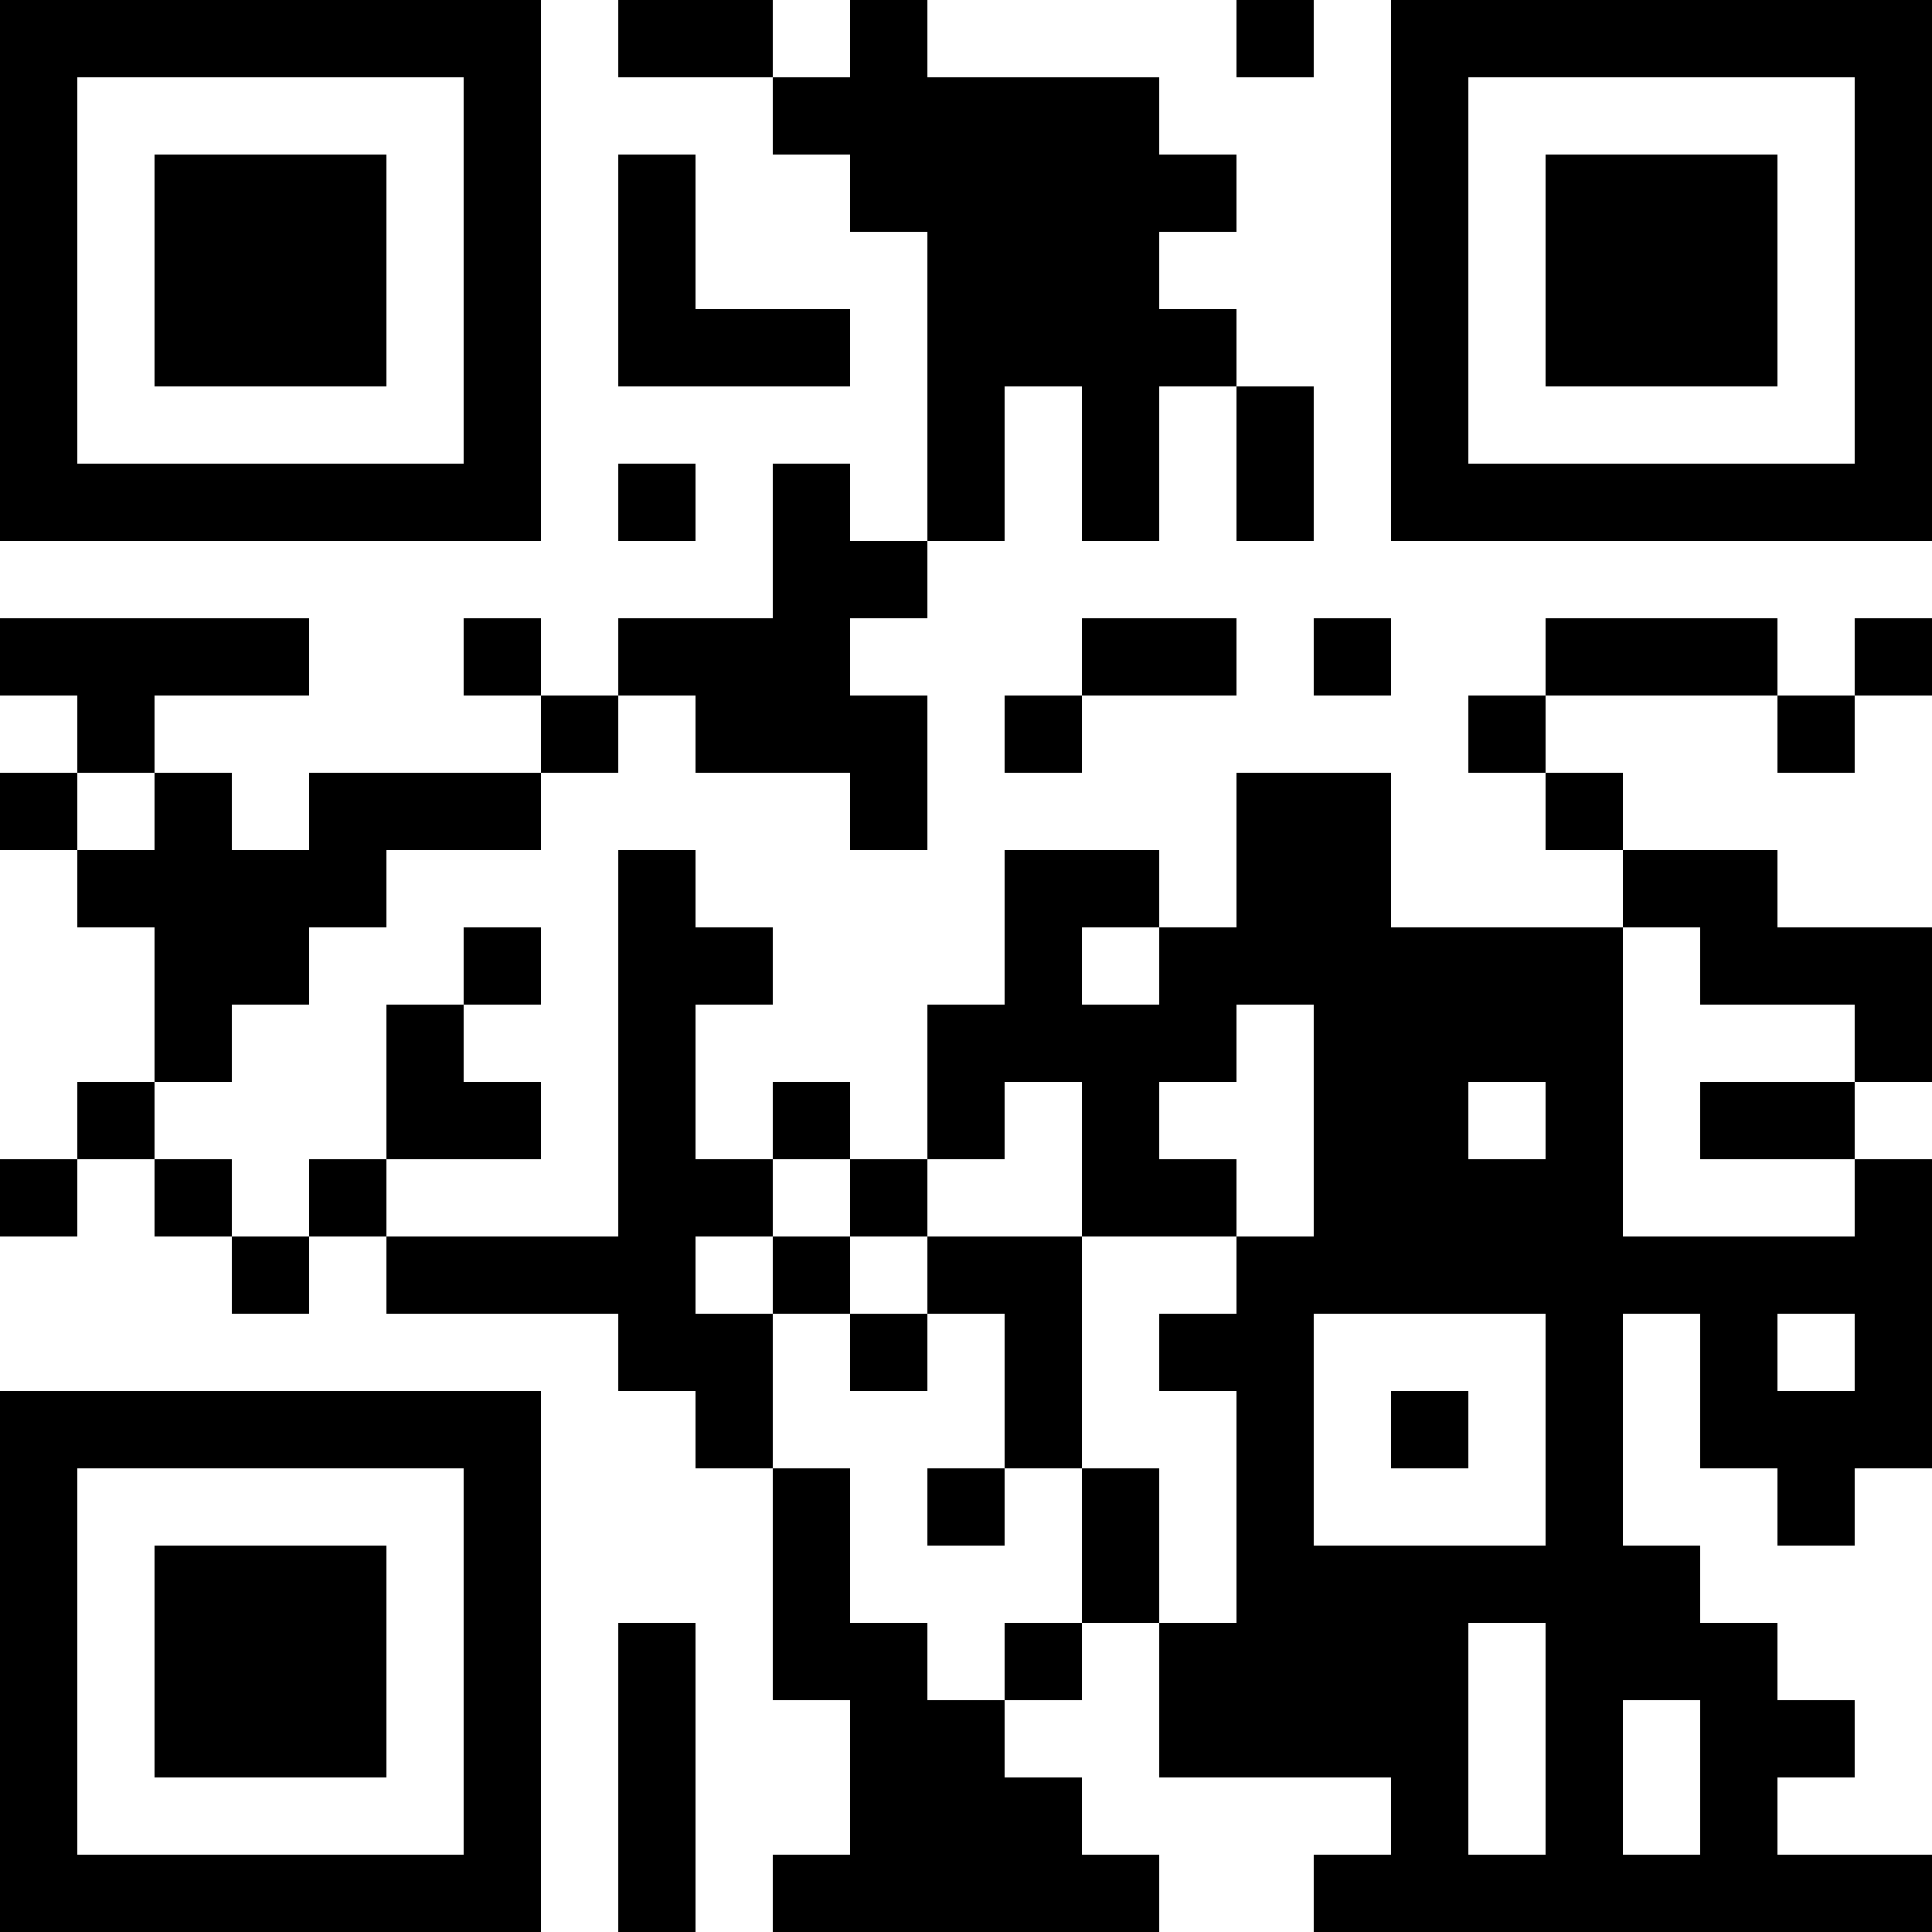 <?xml version="1.0" encoding="UTF-8"?>
<svg xmlns="http://www.w3.org/2000/svg" version="1.1" width="250" height="250" viewBox="0 0 250 250"><rect x="0" y="0" width="250" height="250" fill="#ffffff"/><g transform="scale(10)"><g transform="translate(0,0)"><path fill-rule="evenodd" d="M8 0L8 1L10 1L10 2L11 2L11 3L12 3L12 7L11 7L11 6L10 6L10 8L8 8L8 9L7 9L7 8L6 8L6 9L7 9L7 10L4 10L4 11L3 11L3 10L2 10L2 9L4 9L4 8L0 8L0 9L1 9L1 10L0 10L0 11L1 11L1 12L2 12L2 14L1 14L1 15L0 15L0 16L1 16L1 15L2 15L2 16L3 16L3 17L4 17L4 16L5 16L5 17L8 17L8 18L9 18L9 19L10 19L10 22L11 22L11 24L10 24L10 25L15 25L15 24L14 24L14 23L13 23L13 22L14 22L14 21L15 21L15 23L18 23L18 24L17 24L17 25L25 25L25 24L23 24L23 23L24 23L24 22L23 22L23 21L22 21L22 20L21 20L21 17L22 17L22 19L23 19L23 20L24 20L24 19L25 19L25 15L24 15L24 14L25 14L25 12L23 12L23 11L21 11L21 10L20 10L20 9L23 9L23 10L24 10L24 9L25 9L25 8L24 8L24 9L23 9L23 8L20 8L20 9L19 9L19 10L20 10L20 11L21 11L21 12L18 12L18 10L16 10L16 12L15 12L15 11L13 11L13 13L12 13L12 15L11 15L11 14L10 14L10 15L9 15L9 13L10 13L10 12L9 12L9 11L8 11L8 16L5 16L5 15L7 15L7 14L6 14L6 13L7 13L7 12L6 12L6 13L5 13L5 15L4 15L4 16L3 16L3 15L2 15L2 14L3 14L3 13L4 13L4 12L5 12L5 11L7 11L7 10L8 10L8 9L9 9L9 10L11 10L11 11L12 11L12 9L11 9L11 8L12 8L12 7L13 7L13 5L14 5L14 7L15 7L15 5L16 5L16 7L17 7L17 5L16 5L16 4L15 4L15 3L16 3L16 2L15 2L15 1L12 1L12 0L11 0L11 1L10 1L10 0ZM16 0L16 1L17 1L17 0ZM8 2L8 5L11 5L11 4L9 4L9 2ZM8 6L8 7L9 7L9 6ZM14 8L14 9L13 9L13 10L14 10L14 9L16 9L16 8ZM17 8L17 9L18 9L18 8ZM1 10L1 11L2 11L2 10ZM14 12L14 13L15 13L15 12ZM21 12L21 16L24 16L24 15L22 15L22 14L24 14L24 13L22 13L22 12ZM16 13L16 14L15 14L15 15L16 15L16 16L14 16L14 14L13 14L13 15L12 15L12 16L11 16L11 15L10 15L10 16L9 16L9 17L10 17L10 19L11 19L11 21L12 21L12 22L13 22L13 21L14 21L14 19L15 19L15 21L16 21L16 18L15 18L15 17L16 17L16 16L17 16L17 13ZM19 14L19 15L20 15L20 14ZM10 16L10 17L11 17L11 18L12 18L12 17L13 17L13 19L12 19L12 20L13 20L13 19L14 19L14 16L12 16L12 17L11 17L11 16ZM17 17L17 20L20 20L20 17ZM23 17L23 18L24 18L24 17ZM18 18L18 19L19 19L19 18ZM8 21L8 25L9 25L9 21ZM19 21L19 24L20 24L20 21ZM21 22L21 24L22 24L22 22ZM0 0L0 7L7 7L7 0ZM1 1L1 6L6 6L6 1ZM2 2L2 5L5 5L5 2ZM18 0L18 7L25 7L25 0ZM19 1L19 6L24 6L24 1ZM20 2L20 5L23 5L23 2ZM0 18L0 25L7 25L7 18ZM1 19L1 24L6 24L6 19ZM2 20L2 23L5 23L5 20Z" fill="#000000"/></g></g></svg>
